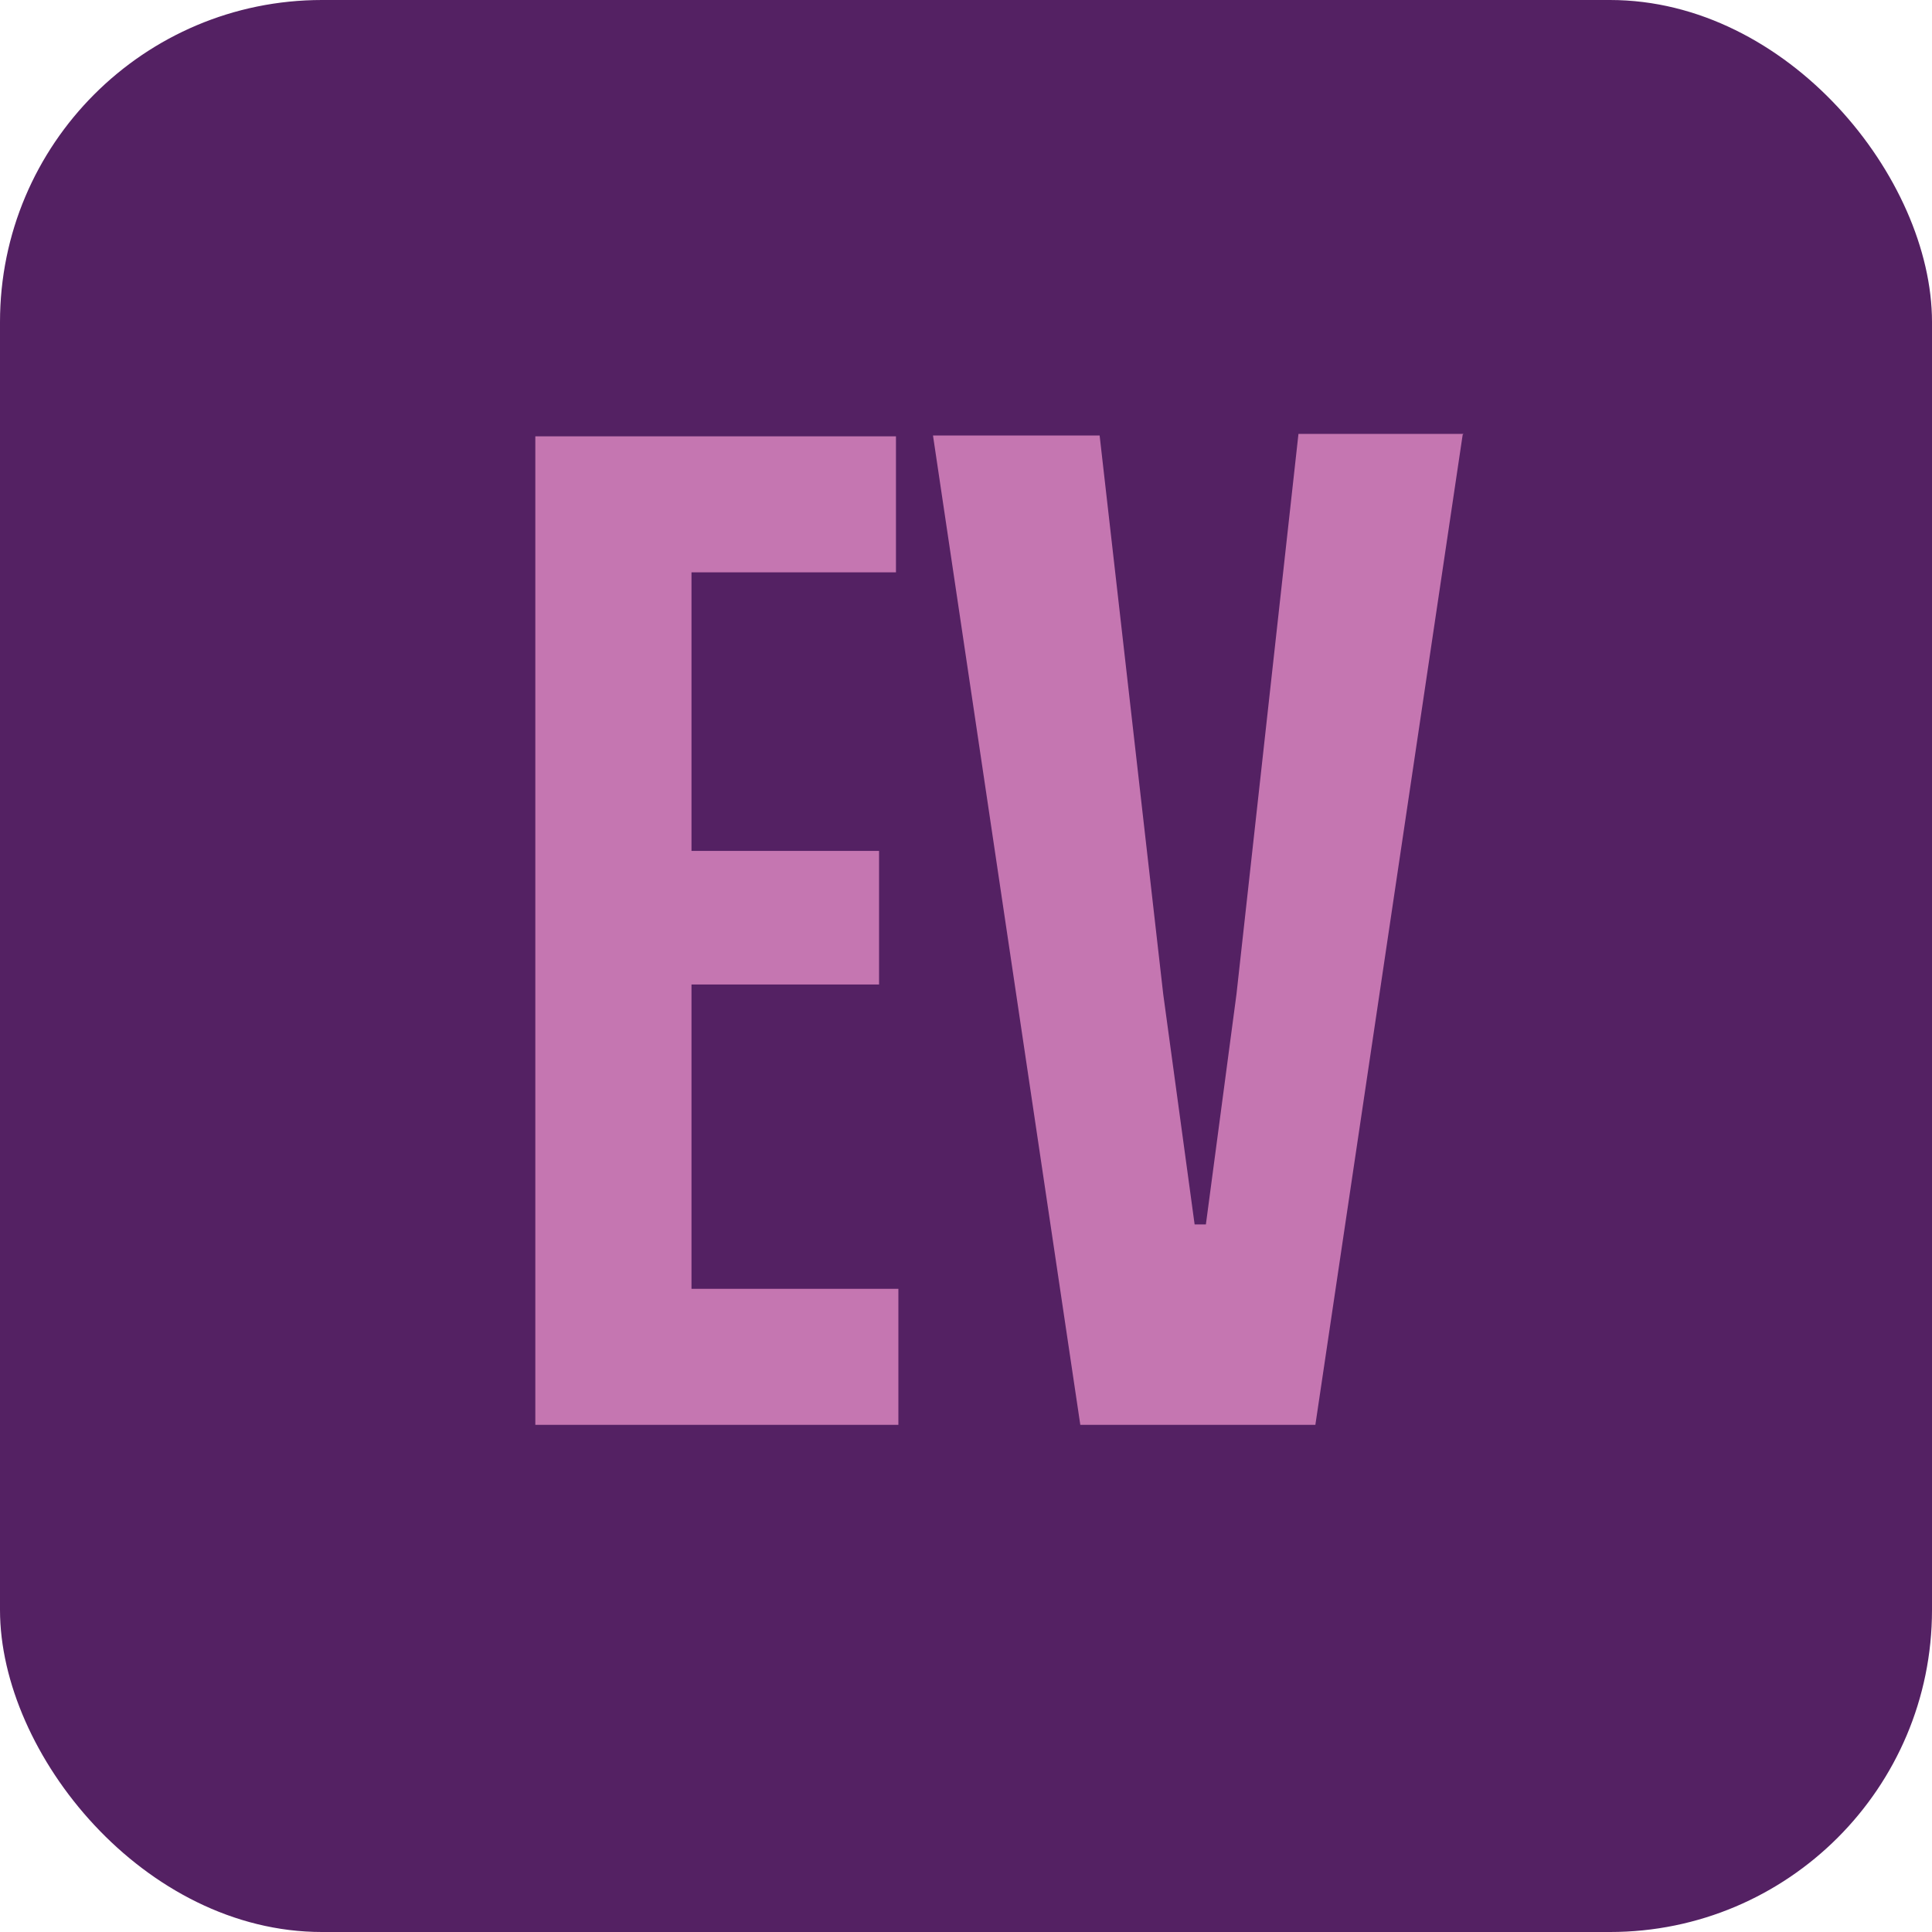<?xml version="1.0" encoding="UTF-8"?>
<svg id="a" data-name="Layer 1" xmlns="http://www.w3.org/2000/svg" width="24" height="24" viewBox="0 0 24 24">
  <defs>
    <style>
      .b {
        fill: #542163;
      }

      .b, .c {
        stroke-width: 0px;
      }

      .c {
        fill: #c576b1;
      }
    </style>
  </defs>
  <rect class="b" x="0" y="0" width="24" height="24" rx="4" ry="4"/>
  <g>
    <path class="c" d="M11.16,16.01v1.69h-4.51V5.42h4.48v1.69h-2.54v3.46h2.33v1.66h-2.33v3.78h2.56Z"/>
    <path class="c" d="M18.17,5.4l-1.83,12.3h-2.92l-1.83-12.29h2.07l.79,6.94.39,2.86h.14l.38-2.86.77-6.96h2.05Z"/>
  </g>
</svg>